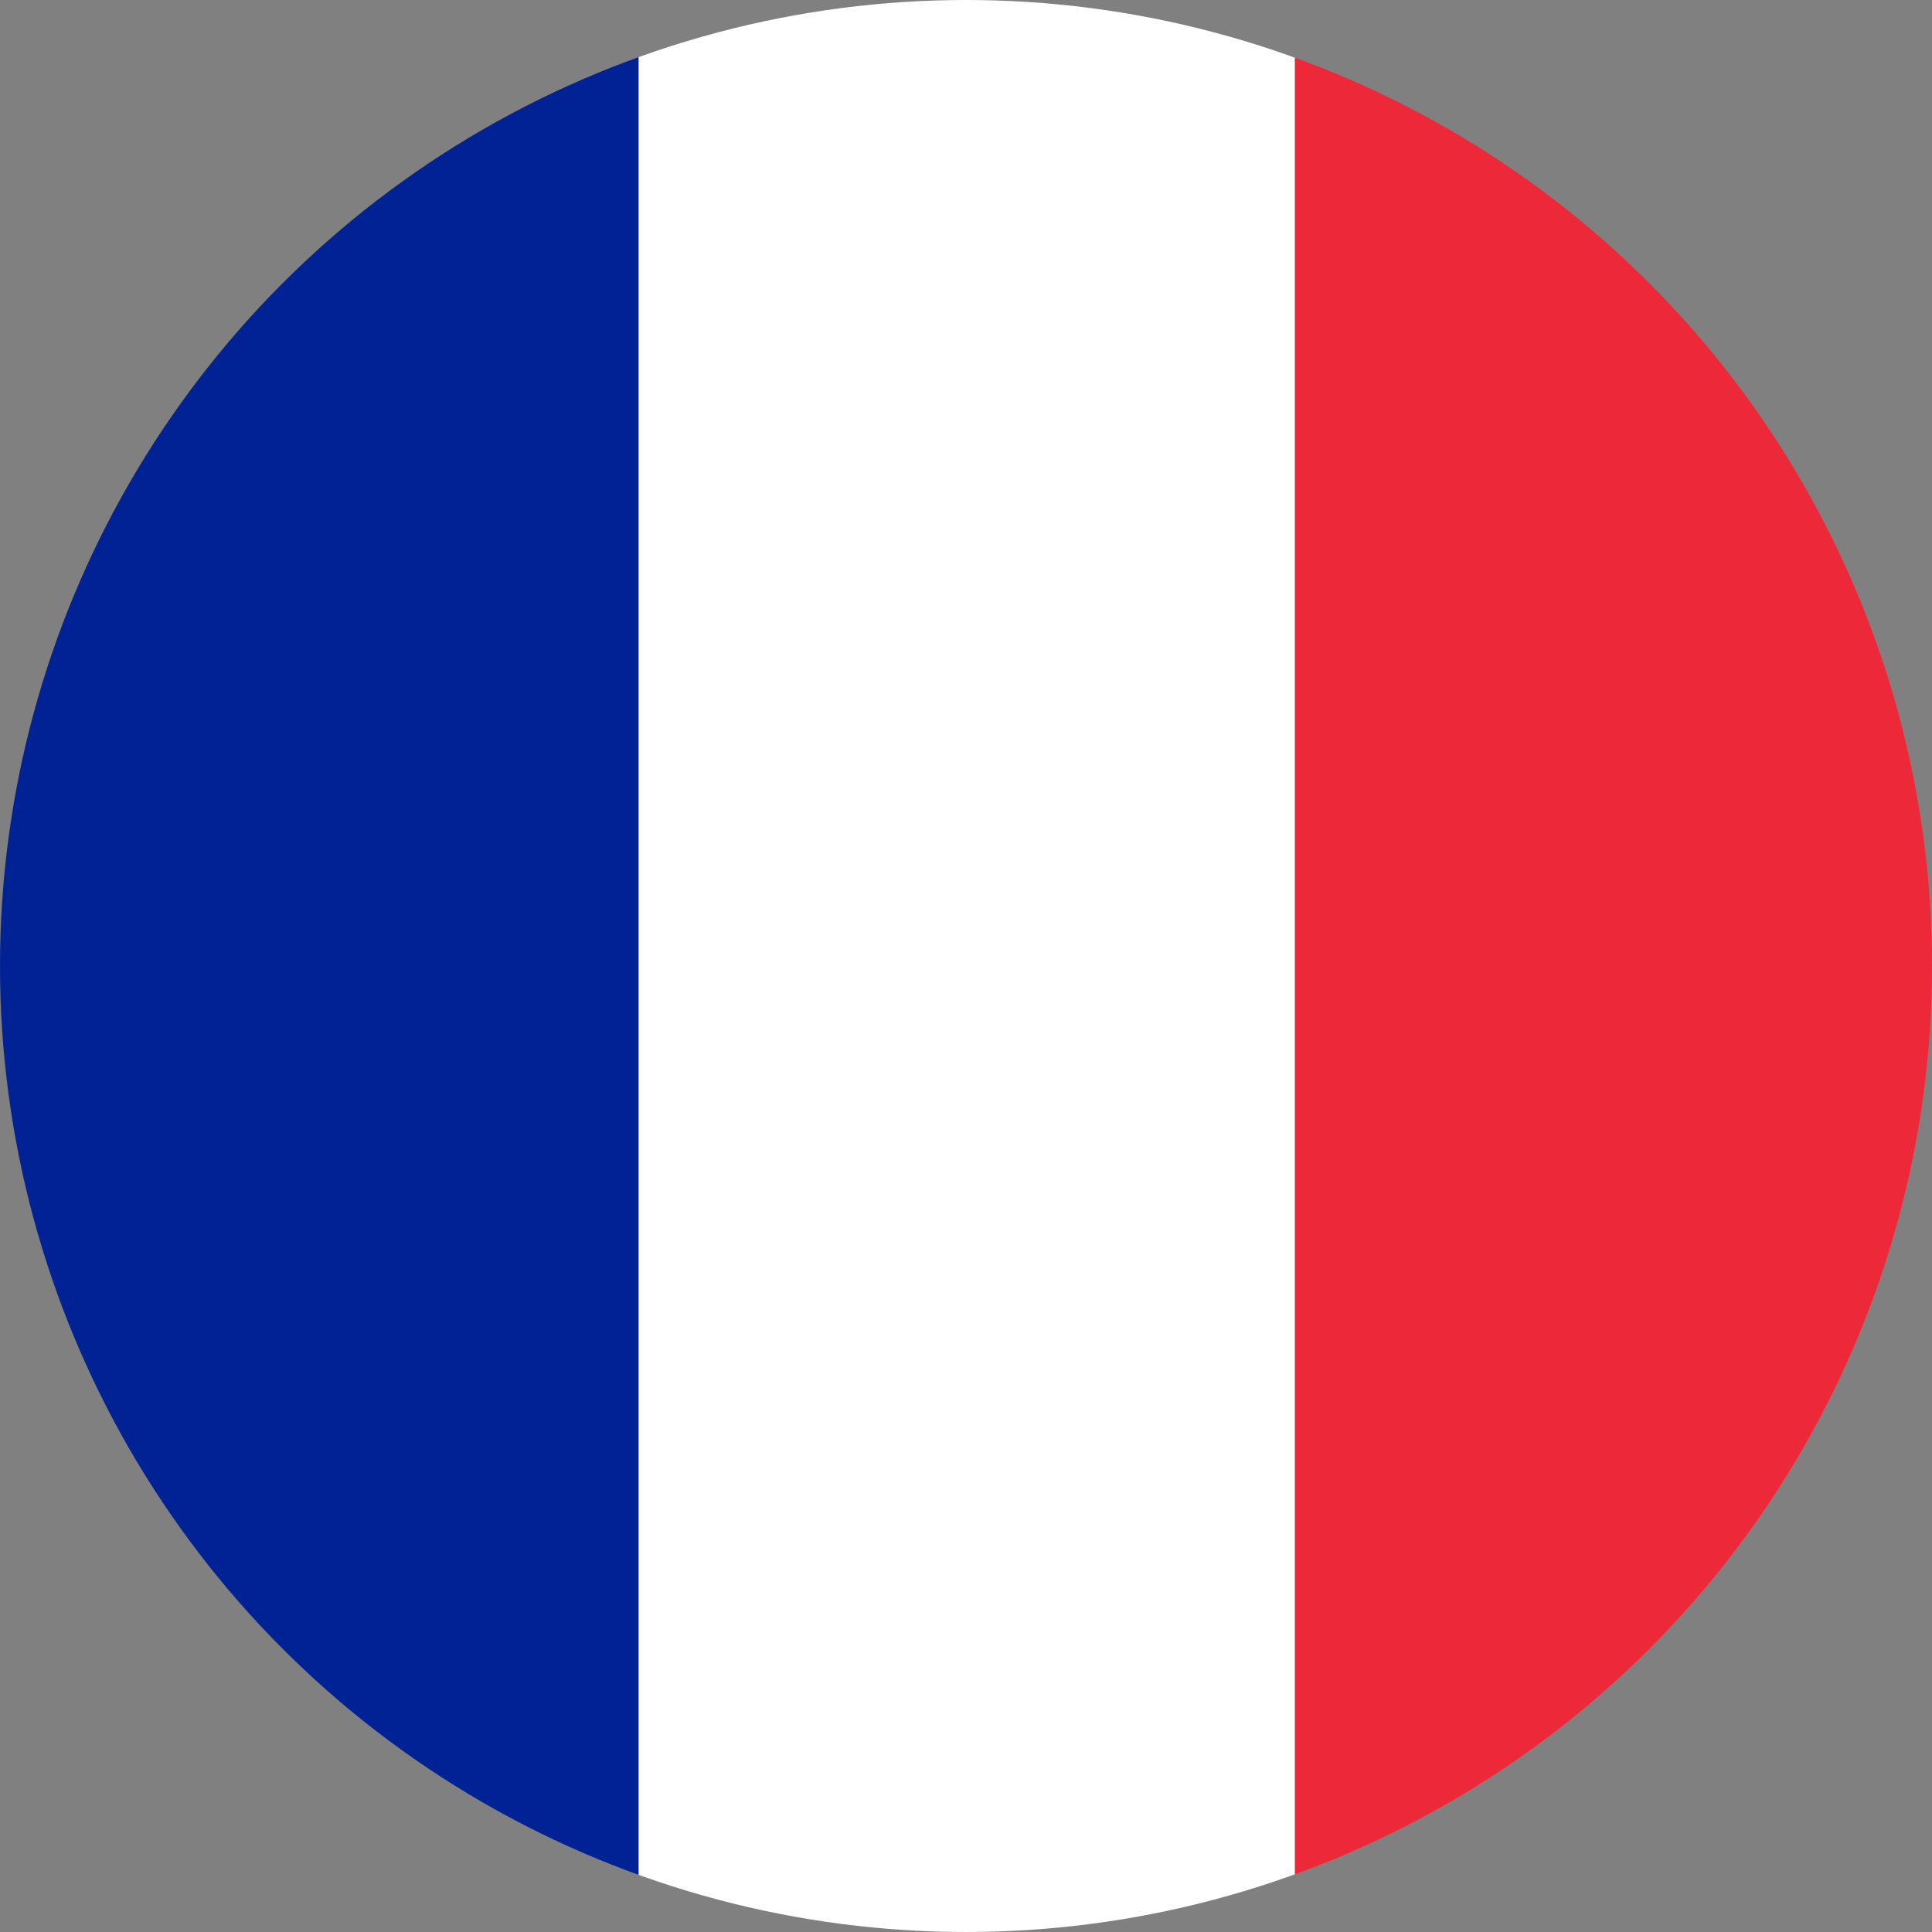 <?xml version="1.0" encoding="UTF-8"?> <!-- Generator: Adobe Illustrator 16.0.0, SVG Export Plug-In . SVG Version: 6.00 Build 0) --> <svg xmlns="http://www.w3.org/2000/svg" xmlns:xlink="http://www.w3.org/1999/xlink" version="1.1" id="图层_1" x="0px" y="0px" width="160.44px" height="160.439px" viewBox="0 0 160.44 160.439" xml:space="preserve"><rect x="0" y="0" width="160.44" height="160.439" fill="#808080" stroke="none"/> <g> <defs> <circle id="SVGID_1_" cx="80.22" cy="80.22" r="80.22"></circle> </defs> <clipPath id="SVGID_2_"> <use xlink:href="#SVGID_1_" overflow="visible"></use> </clipPath> <rect x="107.524" y="-33.703" clip-path="url(#SVGID_2_)" fill-rule="evenodd" clip-rule="evenodd" fill="#ED2939" width="59.75" height="238"></rect> <rect x="53.025" y="-33.7" clip-path="url(#SVGID_2_)" fill-rule="evenodd" clip-rule="evenodd" fill="#FFFFFF" width="54.499" height="237.995"></rect> <rect x="-1.475" y="-33.7" clip-path="url(#SVGID_2_)" fill-rule="evenodd" clip-rule="evenodd" fill="#012295" width="54.499" height="237.995"></rect> </g> </svg> 